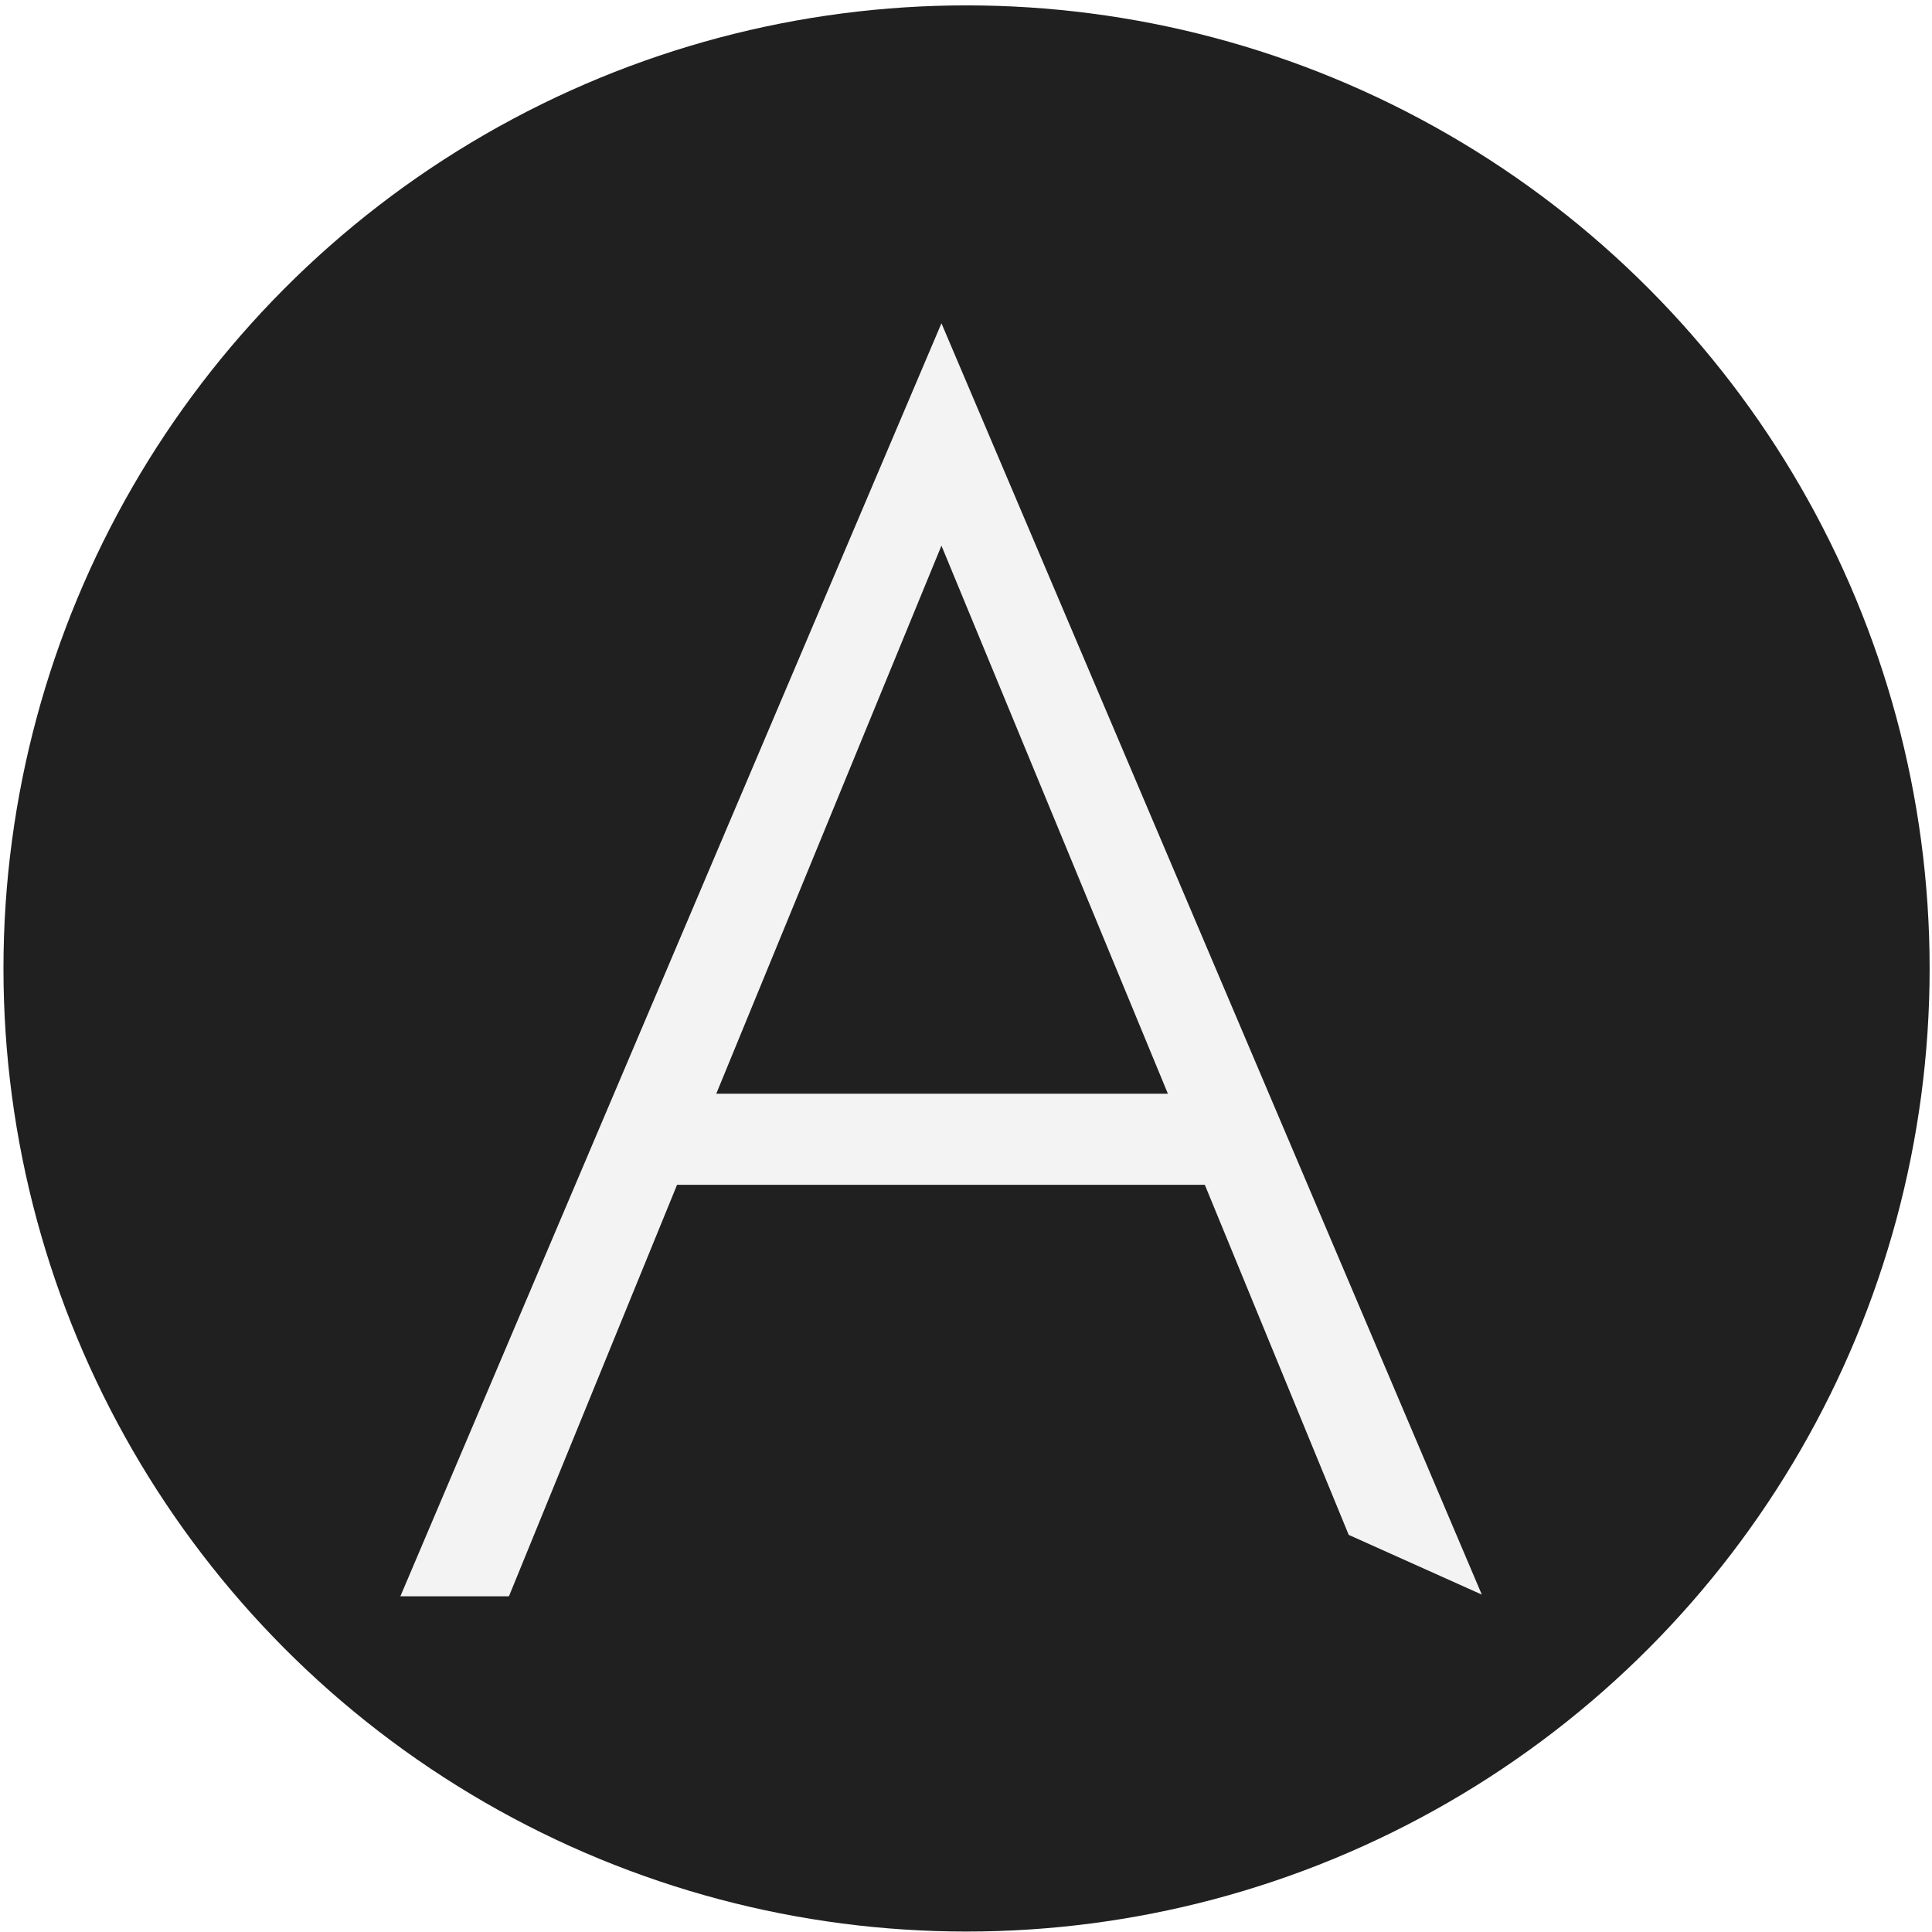 <svg width="331" height="331" viewBox="0 0 331 331" fill="none" xmlns="http://www.w3.org/2000/svg">
<circle cx="165.594" cy="165.922" r="165" fill="#202020"/>
<g filter="url(#filter0_d_646_48)">
<path fill-rule="evenodd" clip-rule="evenodd" d="M257.871 269.194L235.069 258.963L210.414 198.985H119.998L91.194 269.485H72.594L165.294 51.385L257.871 269.194ZM126.713 183.385H204.091L165.294 89.485L126.713 183.385Z" fill="#F3F3F3"/>
</g>
<defs>
<filter id="filter0_d_646_48" x="62.594" y="49.385" width="197.276" height="230.1" filterUnits="userSpaceOnUse" color-interpolation-filters="sRGB">
<feFlood flood-opacity="0" result="BackgroundImageFix"/>
<feColorMatrix in="SourceAlpha" type="matrix" values="0 0 0 0 0 0 0 0 0 0 0 0 0 0 0 0 0 0 127 0" result="hardAlpha"/>
<feOffset dx="-4" dy="4"/>
<feGaussianBlur stdDeviation="3"/>
<feColorMatrix type="matrix" values="0 0 0 0 0 0 0 0 0 0 0 0 0 0 0 0 0 0 0.4 0"/>
<feBlend mode="normal" in2="BackgroundImageFix" result="effect1_dropShadow_646_48"/>
<feBlend mode="normal" in="SourceGraphic" in2="effect1_dropShadow_646_48" result="shape"/>
</filter>
</defs>
</svg>
